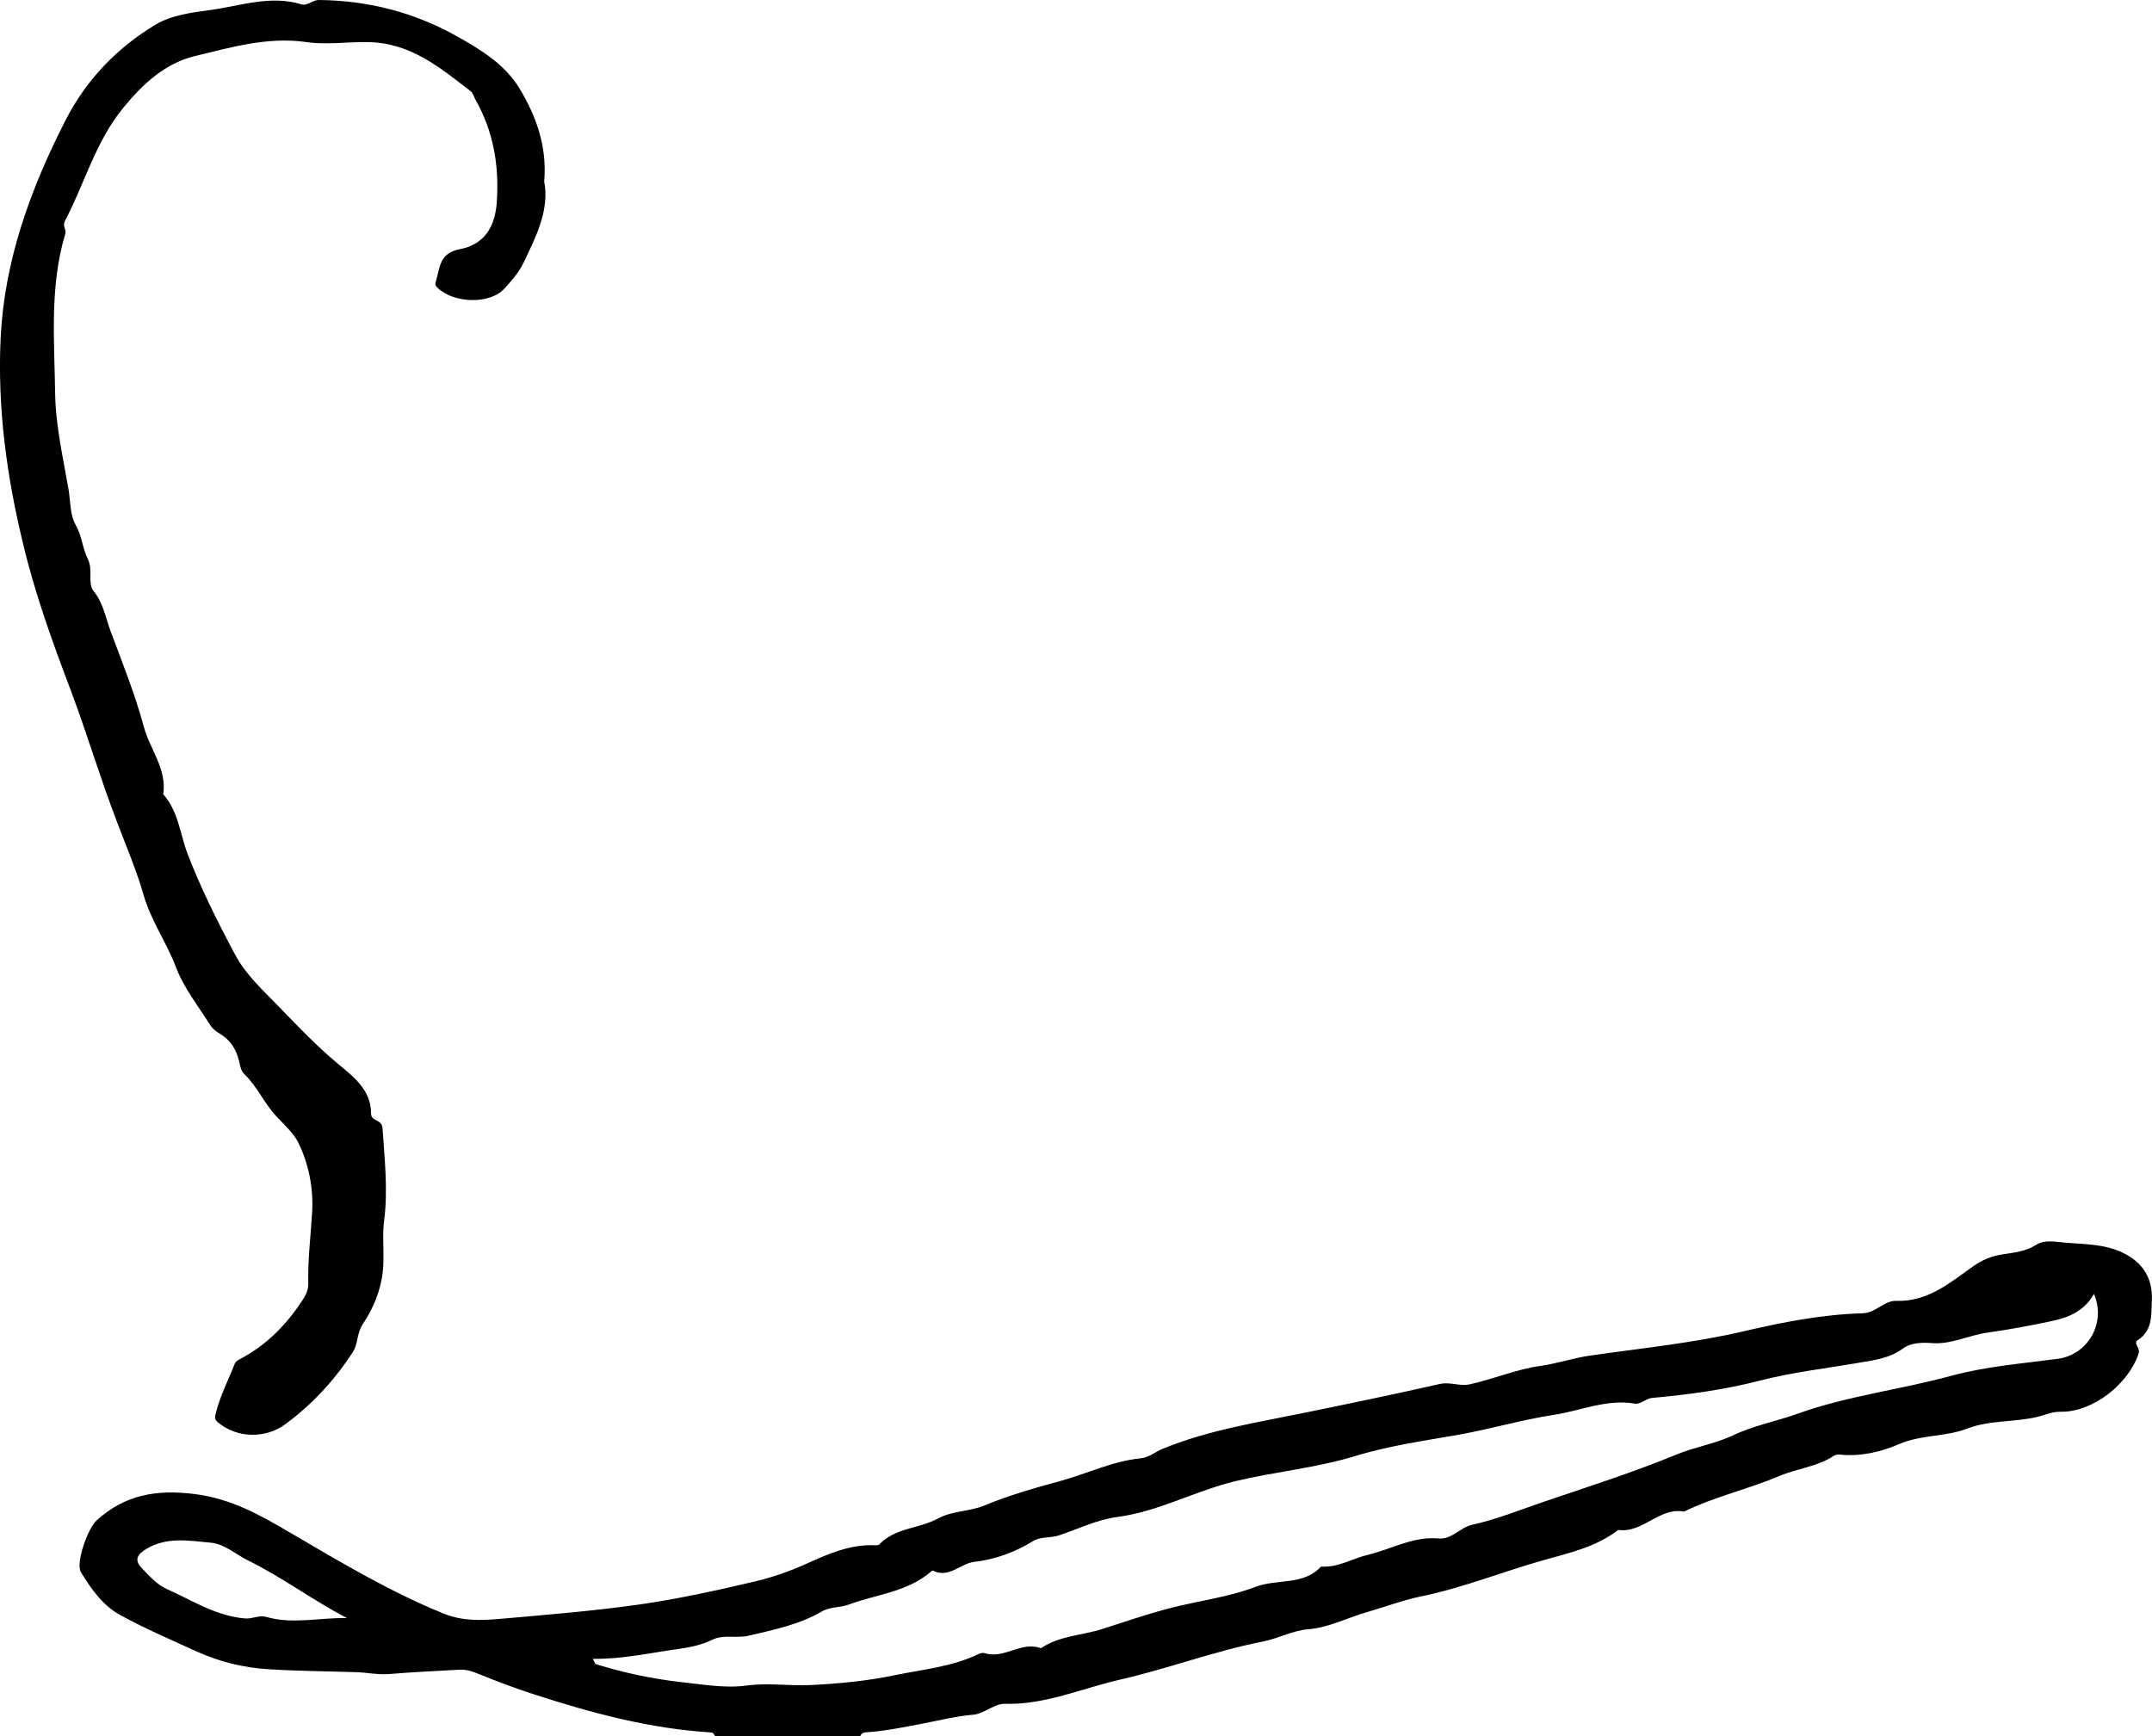 <svg viewBox="0 0 138.56 111.81" xmlns="http://www.w3.org/2000/svg" id="Calque_2"><g id="Calque_1-2"><g id="pEih4q.tif"><path d="m46.04,111.81c-.05-.12-.11-.24-.27-.25-3.91-.24-7.65-1.24-11.35-2.44-1.25-.4-2.48-.87-3.69-1.36-.38-.16-.74-.26-1.14-.24-1.51.09-3.01.15-4.52.28-.73.06-1.44-.1-2.15-.12-1.88-.06-3.77-.07-5.65-.19-1.61-.1-3.19-.49-4.67-1.17-1.64-.75-3.3-1.46-4.88-2.33-1.11-.61-1.86-1.68-2.51-2.75-.35-.58.43-2.8,1.01-3.33,1.82-1.66,3.86-2.01,6.32-1.7,2.35.3,4.19,1.34,6.15,2.49,3.21,1.88,6.41,3.8,9.88,5.21,1.21.49,2.4.44,3.6.34,2.96-.26,5.94-.5,8.87-.91,2.55-.36,5.12-.92,7.64-1.52,1.02-.24,2.12-.62,3.15-1.08,1.39-.63,2.9-1.32,4.54-1.23.08,0,.2,0,.25-.06,1.02-1.08,2.55-1,3.76-1.66.94-.51,2.03-.44,3.02-.85,1.55-.64,3.17-1.11,4.8-1.55,1.75-.47,3.41-1.3,5.24-1.48.54-.05.95-.42,1.41-.61,2.97-1.22,6.11-1.7,9.22-2.34,2.88-.59,5.77-1.19,8.64-1.84.66-.15,1.27.17,1.94.02,1.53-.34,3-.97,4.52-1.18,1.13-.16,2.19-.53,3.3-.68,3.29-.47,6.59-.8,9.84-1.56,2.49-.58,5.03-1.08,7.62-1.15.84-.02,1.37-.82,2.15-.8,2.04.07,3.46-1.16,4.97-2.23.59-.42,1.19-.66,1.92-.77.71-.11,1.46-.18,2.13-.61.58-.36,1.31-.18,1.96-.13,1.21.09,2.46.09,3.6.63,1.3.62,1.96,1.65,1.89,3.08-.05.92.08,1.92-.91,2.56-.31.2.18.5.06.85-.63,1.95-2.94,3.8-5.02,3.76-.58-.01-1.01.22-1.5.33-1.48.36-3.04.19-4.5.75-1.42.55-2.98.38-4.44,1.02-1.11.48-2.45.8-3.77.66-.12-.01-.28,0-.38.07-1.07.71-2.37.82-3.53,1.31-2.01.85-4.16,1.33-6.13,2.29-1.6-.3-2.65,1.41-4.24,1.18-1.39,1.08-3.09,1.47-4.71,1.92-2.68.75-5.27,1.81-8.02,2.37-1.12.23-2.28.67-3.4.99-1.28.36-2.48,1.01-3.85,1.12-.98.08-1.9.59-2.9.79-3.12.61-6.11,1.75-9.19,2.45-2.45.56-4.82,1.63-7.43,1.56-.67-.02-1.34.65-2.03.7-1.16.1-2.27.39-3.4.6-1.11.21-2.21.44-3.34.52-.22.02-.45,0-.53.27h-9.36Zm-7.86-4.98c.1.19.12.31.18.33,1.79.56,3.63.95,5.5,1.16,1.4.15,2.85.41,4.22.22,1.39-.19,2.74.04,4.11-.03,1.82-.09,3.63-.26,5.4-.63,1.83-.38,3.72-.54,5.44-1.38.11-.05.27-.08.39-.04,1.25.39,2.35-.8,3.6-.32,1.19-.81,2.64-.82,3.95-1.24,1.41-.45,2.8-.93,4.24-1.31,1.87-.5,3.84-.72,5.62-1.4,1.39-.54,3.09-.07,4.23-1.31,1.09.08,2.01-.52,2.99-.75,1.52-.36,2.94-1.21,4.58-1.06.84.08,1.39-.71,2.15-.88,1.59-.35,3.11-.97,4.64-1.49,2.86-.97,5.74-1.89,8.54-3.04,1.16-.48,2.5-.7,3.58-1.21,1.37-.66,2.84-.92,4.22-1.42,3.18-1.14,6.59-1.54,9.86-2.43,2.23-.61,4.57-.79,6.88-1.1,1.94-.26,3.13-2.32,2.32-4.18-.59,1.08-1.6,1.52-2.71,1.75-1.36.29-2.74.55-4.12.74-1.22.17-2.38.78-3.6.68-.69-.06-1.39,0-1.84.33-.87.65-1.84.76-2.83.93-2.13.37-4.29.61-6.38,1.15-2.3.59-4.62.91-6.97,1.12-.37.03-.76.43-1.09.37-1.82-.32-3.51.46-5.23.72-2.04.31-4.06.91-6.13,1.28-2.23.39-4.49.71-6.69,1.38-2.49.76-5.13,1-7.69,1.61-2.6.63-4.94,1.96-7.62,2.31-1.28.17-2.51.77-3.76,1.19-.54.18-1.12.04-1.66.37-1.16.71-2.42,1.17-3.78,1.33-.9.11-1.62,1.08-2.66.56-.02-.01-.08.03-.11.06-1.52,1.32-3.5,1.46-5.28,2.12-.58.22-1.21.13-1.77.46-1.45.84-3.07,1.17-4.69,1.55-.8.19-1.62-.1-2.36.27-.72.35-1.48.49-2.27.6-1.78.25-3.54.65-5.41.62Zm-15.84-2.63c-2.21-1.16-4.17-2.63-6.36-3.71-.8-.39-1.51-1.07-2.43-1.15-1.39-.13-2.81-.39-4.14.41-.58.35-.79.72-.26,1.25.49.5.94,1.04,1.62,1.34,1.63.73,3.13,1.72,5,1.88.5.04.9-.23,1.37-.1,1.72.5,3.46.03,5.2.08Z"></path><path d="m35.04,11.68c.35,1.86-.53,3.56-1.34,5.26-.29.6-.76,1.13-1.21,1.63-.94,1.05-3.29.98-4.34-.06-.17-.17-.12-.28-.07-.44.25-.85.21-1.77,1.51-2.02,1.53-.29,2.29-1.35,2.4-3.07.15-2.35-.22-4.51-1.37-6.55-.11-.19-.16-.44-.32-.56-1.98-1.53-3.89-3.13-6.64-3.16-1.31-.02-2.65.19-3.93,0-2.5-.36-4.85.34-7.18.9-1.9.46-3.34,1.77-4.62,3.34-1.79,2.19-2.48,4.87-3.75,7.28-.18.35.12.53.02.84-1.01,3.36-.7,6.83-.65,10.26.03,2.1.52,4.17.87,6.23.12.73.08,1.59.45,2.24.41.71.44,1.52.79,2.21.34.68-.03,1.56.36,2.04.64.8.78,1.74,1.11,2.62.76,2.03,1.57,4.06,2.13,6.13.39,1.45,1.5,2.73,1.25,4.35.98,1.09,1.08,2.56,1.57,3.84.86,2.24,1.93,4.37,3.05,6.47.7,1.32,1.81,2.31,2.83,3.37,1.22,1.26,2.42,2.52,3.77,3.65.97.81,2.17,1.68,2.16,3.22,0,.54.7.35.74.95.13,1.99.36,3.95.1,5.97-.13,1,.02,2.07-.07,3.13-.12,1.32-.63,2.51-1.29,3.5-.42.63-.3,1.27-.65,1.81-1.17,1.81-2.62,3.38-4.36,4.66-1.28.94-3.11.89-4.32-.12-.19-.16-.23-.26-.16-.53.27-1.15.82-2.19,1.24-3.27.05-.14.25-.24.4-.32,1.67-.89,2.93-2.19,3.96-3.76.23-.36.38-.67.37-1.08-.04-1.55.16-3.09.25-4.63.08-1.54-.23-3.09-.91-4.46-.29-.58-.91-1.14-1.41-1.68-.78-.83-1.22-1.91-2.05-2.7-.21-.2-.27-.53-.34-.84-.17-.73-.54-1.35-1.23-1.76-.22-.13-.46-.31-.6-.52-.77-1.23-1.71-2.4-2.22-3.74-.61-1.61-1.62-3.03-2.09-4.66-.46-1.61-1.12-3.14-1.71-4.7-1.08-2.81-1.93-5.69-2.99-8.51-1.18-3.11-2.32-6.26-3.08-9.49C.43,30.65-.17,26.25.04,21.79c.24-5.01,1.91-9.59,4.16-14.01,1.34-2.63,3.3-4.67,5.79-6.18,1.06-.64,2.36-.79,3.59-.96,1.93-.27,3.84-.97,5.83-.36C19.79.4,20.1,0,20.54,0c3.19.03,6.18.81,8.94,2.37,1.53.86,3.07,1.81,3.99,3.36,1.06,1.77,1.76,3.69,1.57,5.95Z"></path></g></g></svg>
